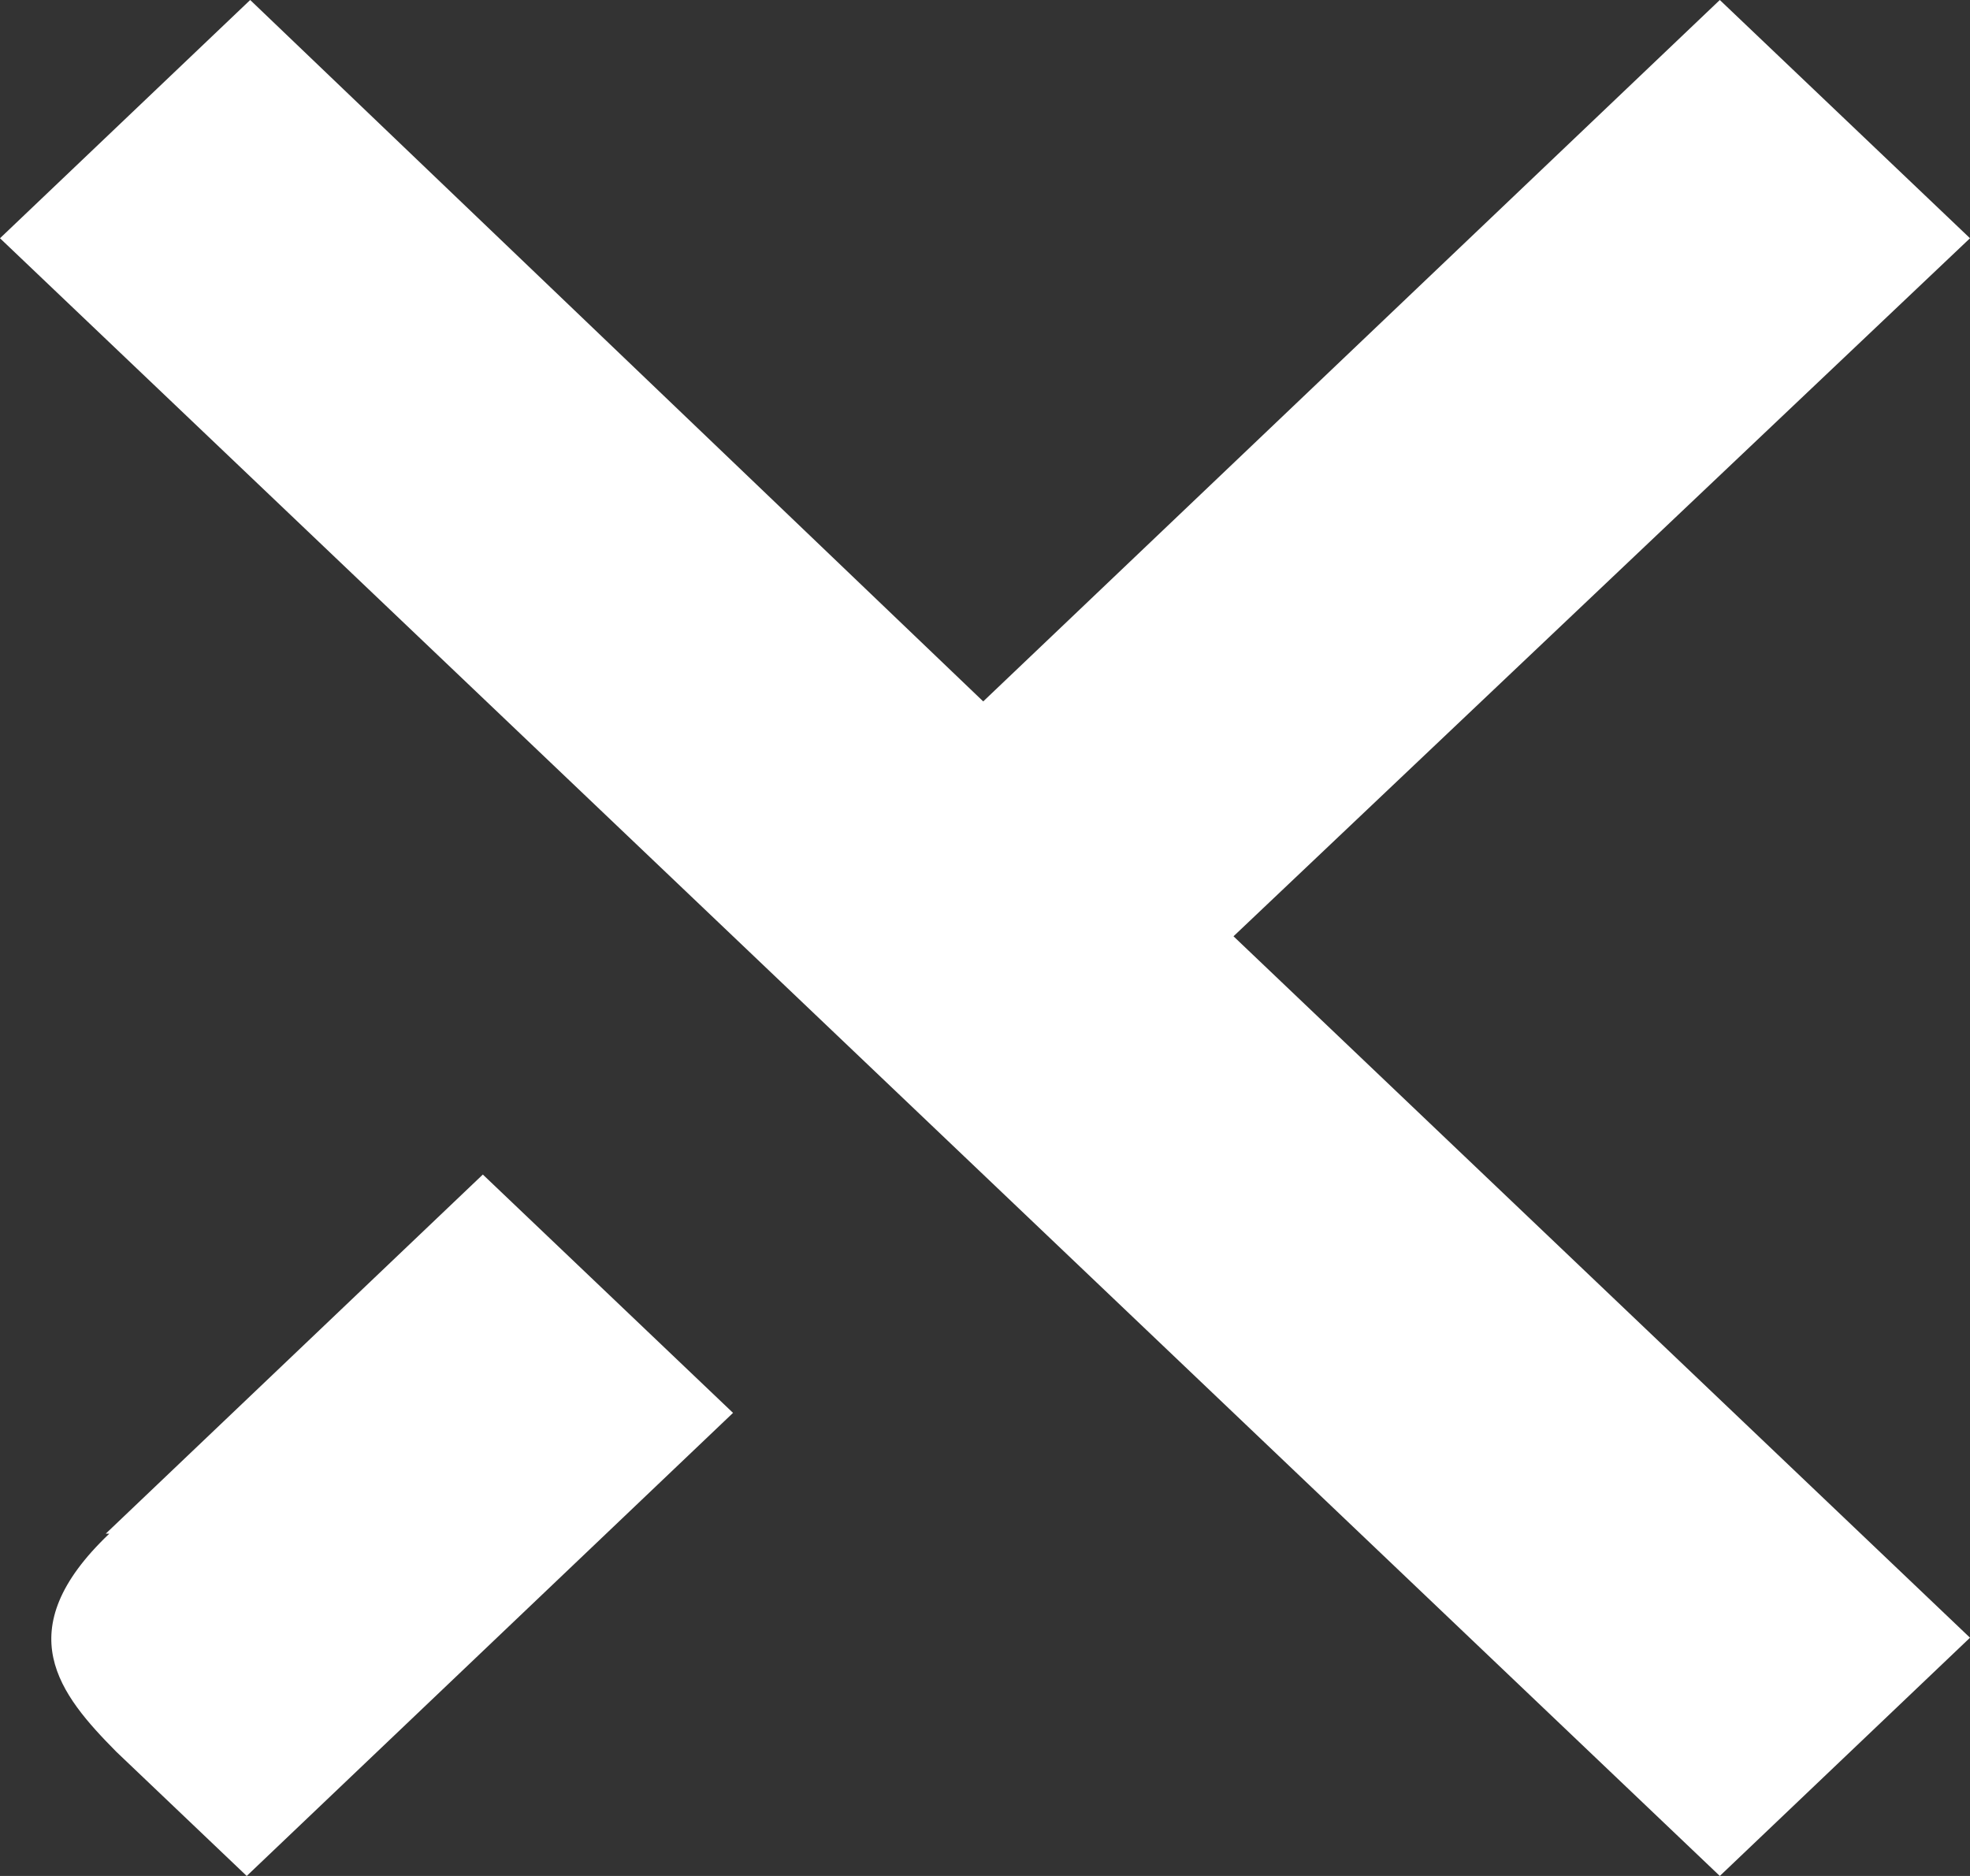 <svg width="21" height="20" viewBox="0 0 21 20" fill="none" xmlns="http://www.w3.org/2000/svg">
<rect x="0" y="0" width="21" height="20" fill="#333333" stroke="none"/>
<path d="M21 2.54L18.333 0L10.481 7.478L2.667 0L0 2.54L18.333 20L21 17.46L13.149 9.982L21 2.54Z" fill="white"/>
<path d="M1.165 16.351C0.075 17.388 0.639 18.068 1.24 18.676C1.841 19.249 2.63 20 2.63 20L7.814 15.063L5.147 12.522C5.147 12.522 2.216 15.313 1.127 16.351H1.165Z" fill="white"/>
</svg>
